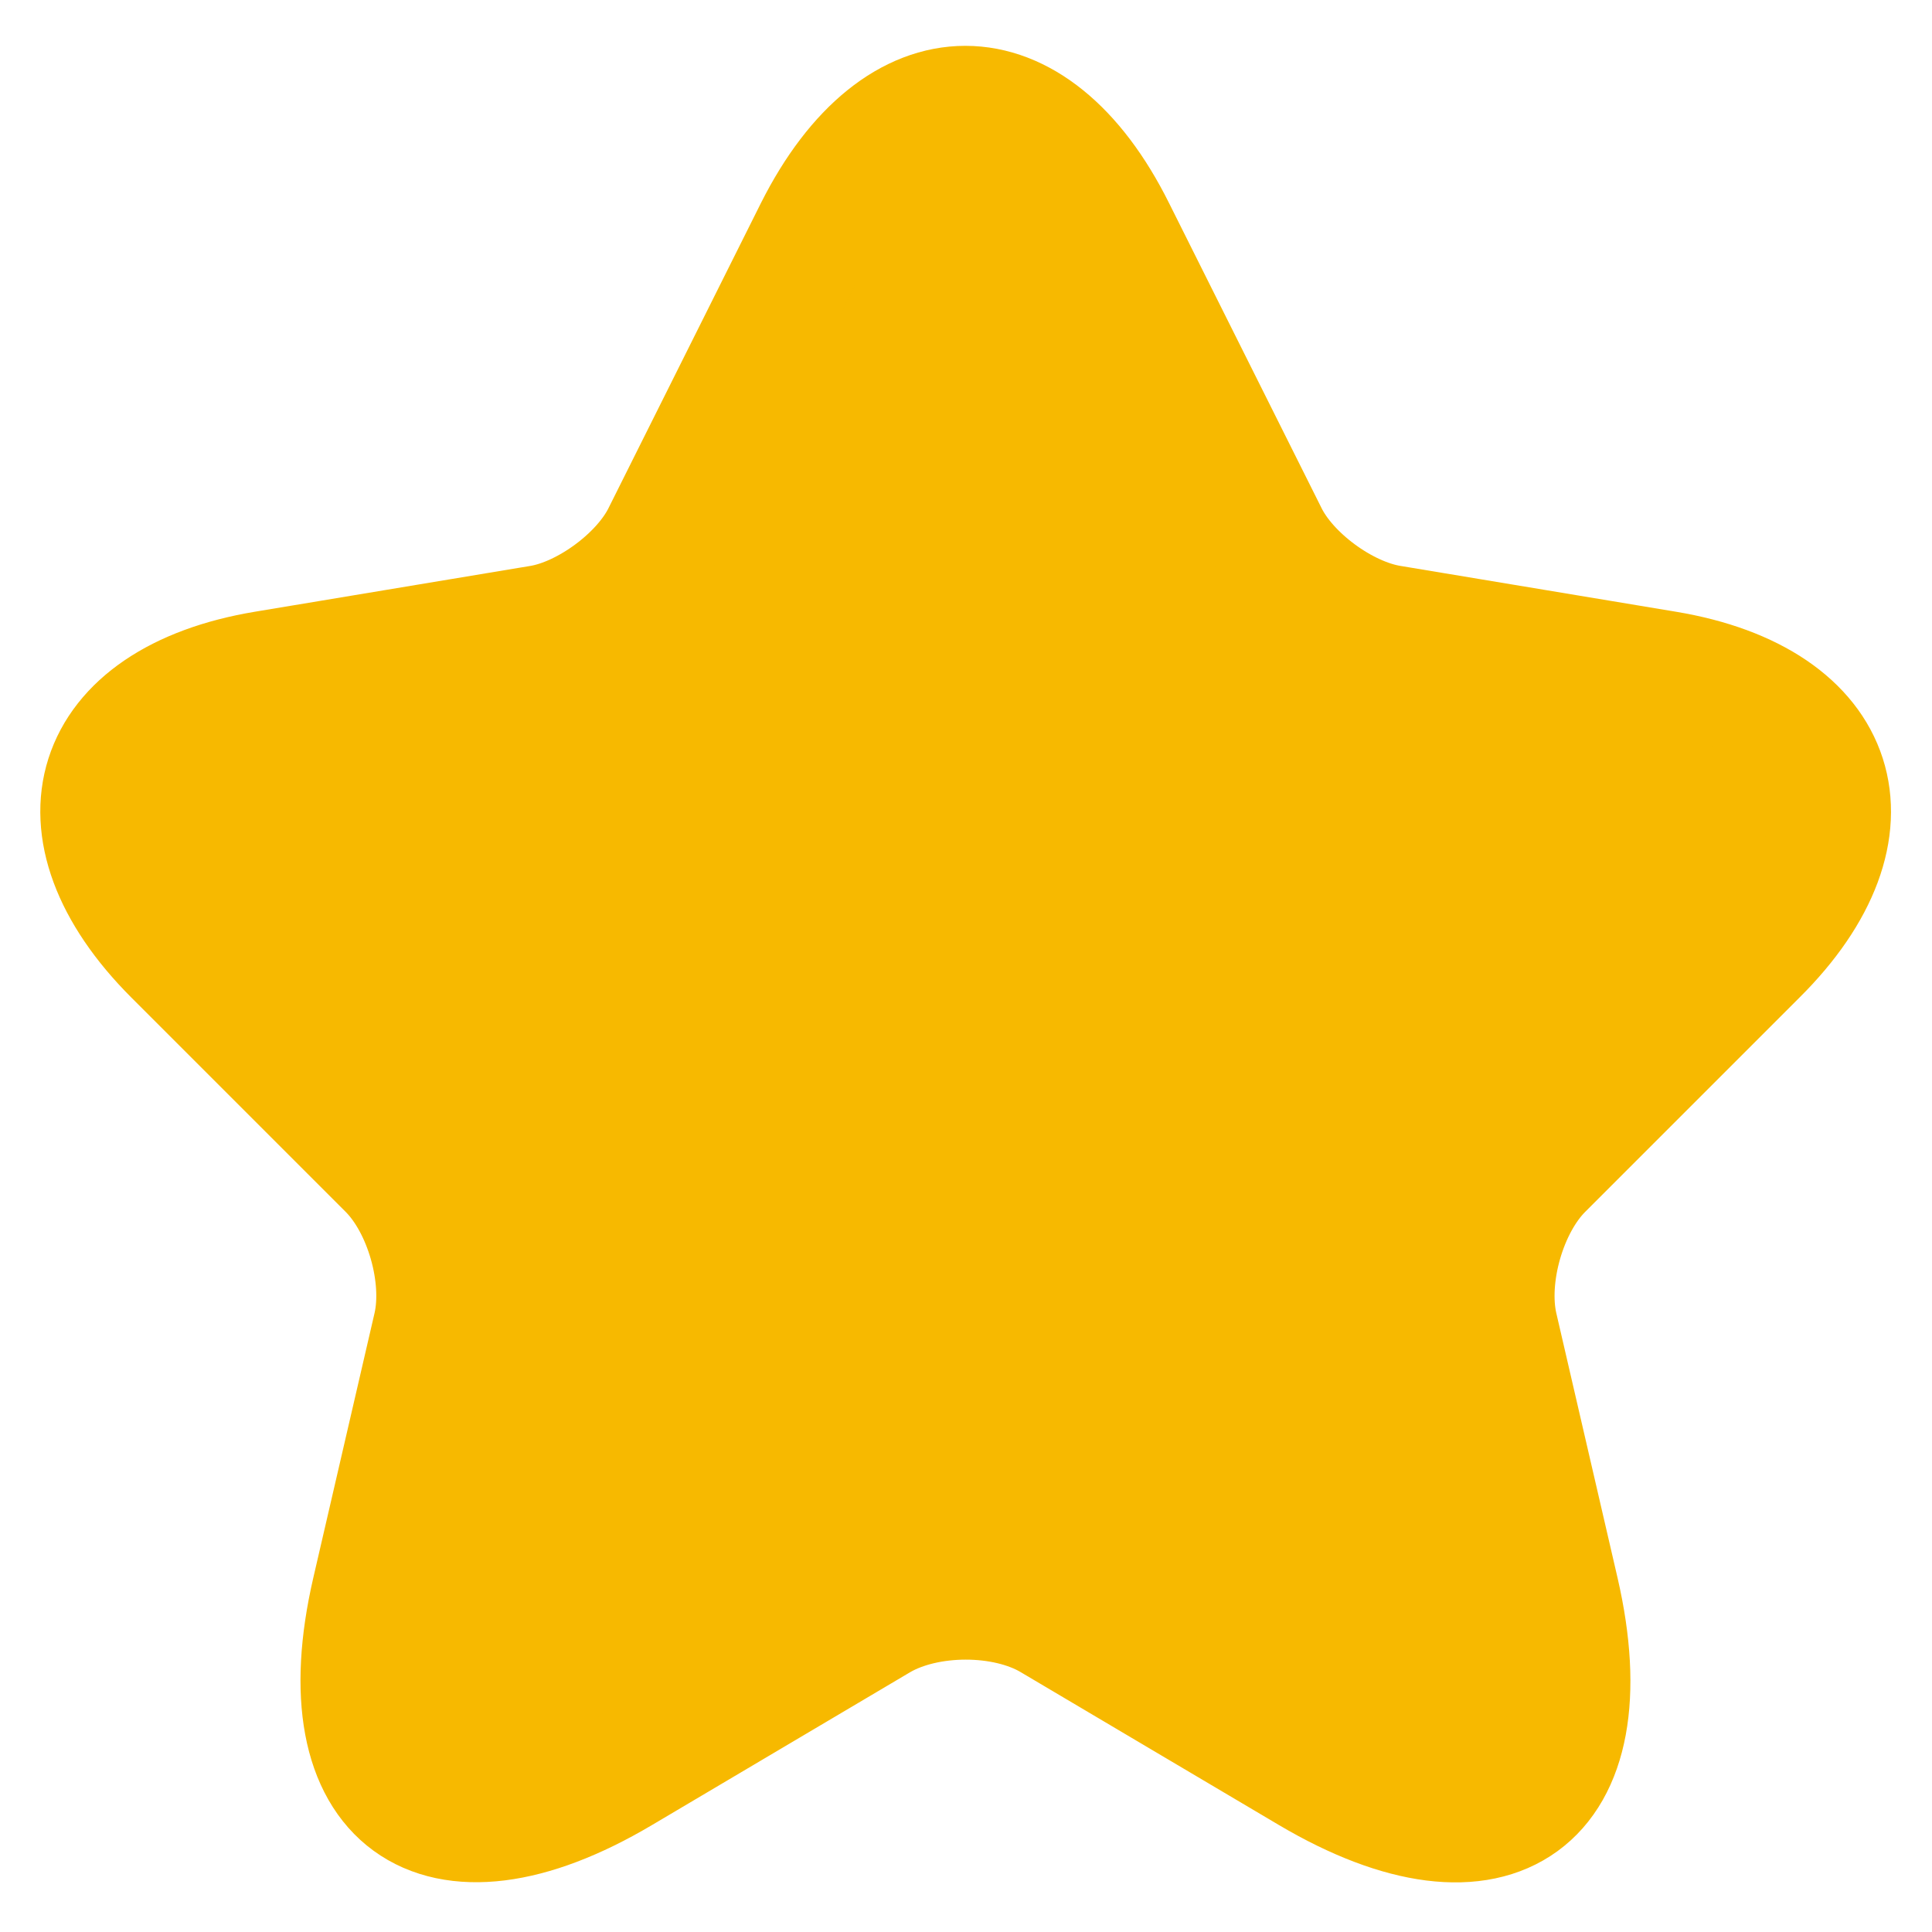 <svg xmlns="http://www.w3.org/2000/svg" width="20" height="20" viewBox="0 0 20 20" fill="none"><path d="M11.543 2.382L13.119 5.534C13.334 5.973 13.907 6.393 14.39 6.474L17.246 6.949C19.073 7.253 19.503 8.578 18.186 9.885L15.966 12.105C15.59 12.482 15.384 13.207 15.5 13.726L16.136 16.475C16.637 18.65 15.482 19.492 13.558 18.355L10.881 16.77C10.397 16.484 9.6 16.484 9.108 16.77L6.431 18.355C4.515 19.492 3.351 18.641 3.852 16.475L4.488 13.726C4.604 13.207 4.398 12.482 4.022 12.105L1.802 9.885C0.495 8.578 0.916 7.253 2.742 6.949L5.598 6.474C6.073 6.393 6.646 5.973 6.861 5.534L8.436 2.382C9.296 0.672 10.693 0.672 11.543 2.382Z" fill="#F7B900" stroke="#F7B900" stroke-width="1.25" stroke-linecap="round" stroke-linejoin="round"></path></svg>